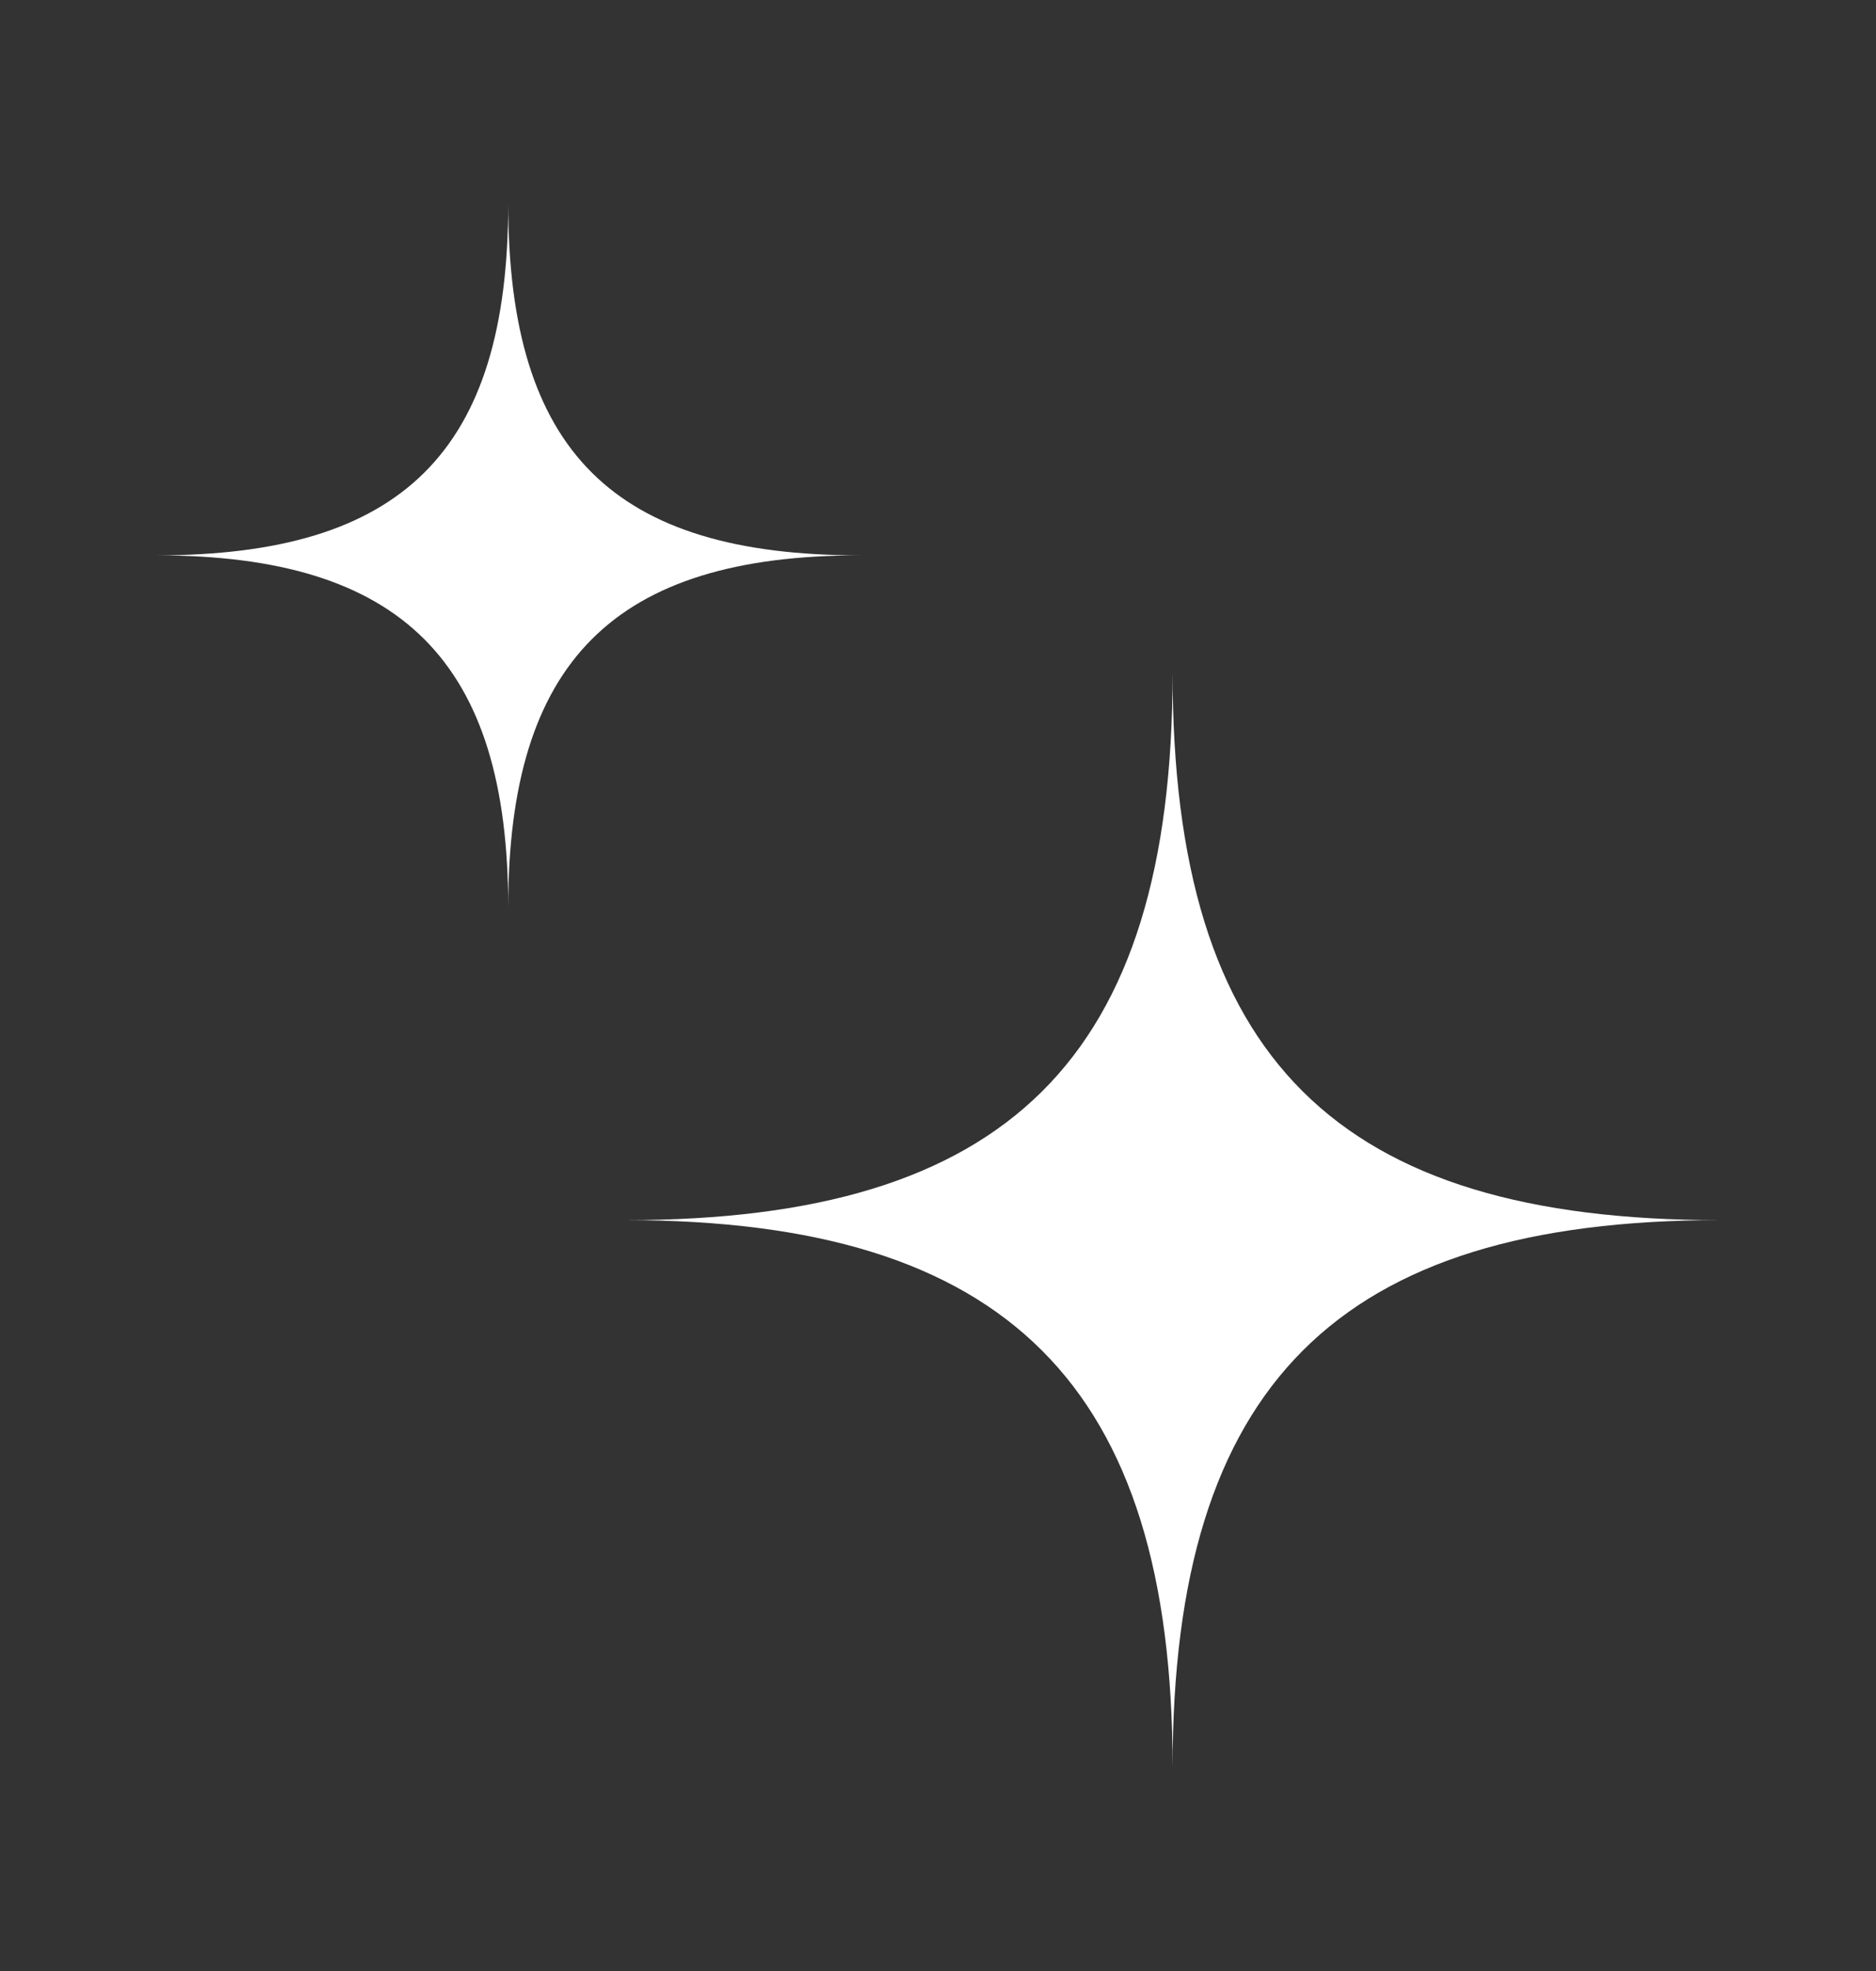<svg xmlns="http://www.w3.org/2000/svg" width="20" height="21" fill="none"><rect width="100%" height="100%" fill="#333333" stroke="none"/><path d="M6.668 13c4.062 0 5.833-1.709 5.833-5.833 0 4.124 1.759 5.833 5.834 5.833-4.075 0-5.834 1.759-5.834 5.834 0-4.075-1.77-5.834-5.833-5.834zm-5-7.083c2.612 0 3.75-1.098 3.75-3.75 0 2.652 1.13 3.75 3.75 3.75-2.62 0-3.75 1.13-3.75 3.75 0-2.62-1.138-3.75-3.75-3.75z" fill="#fff"/></svg>